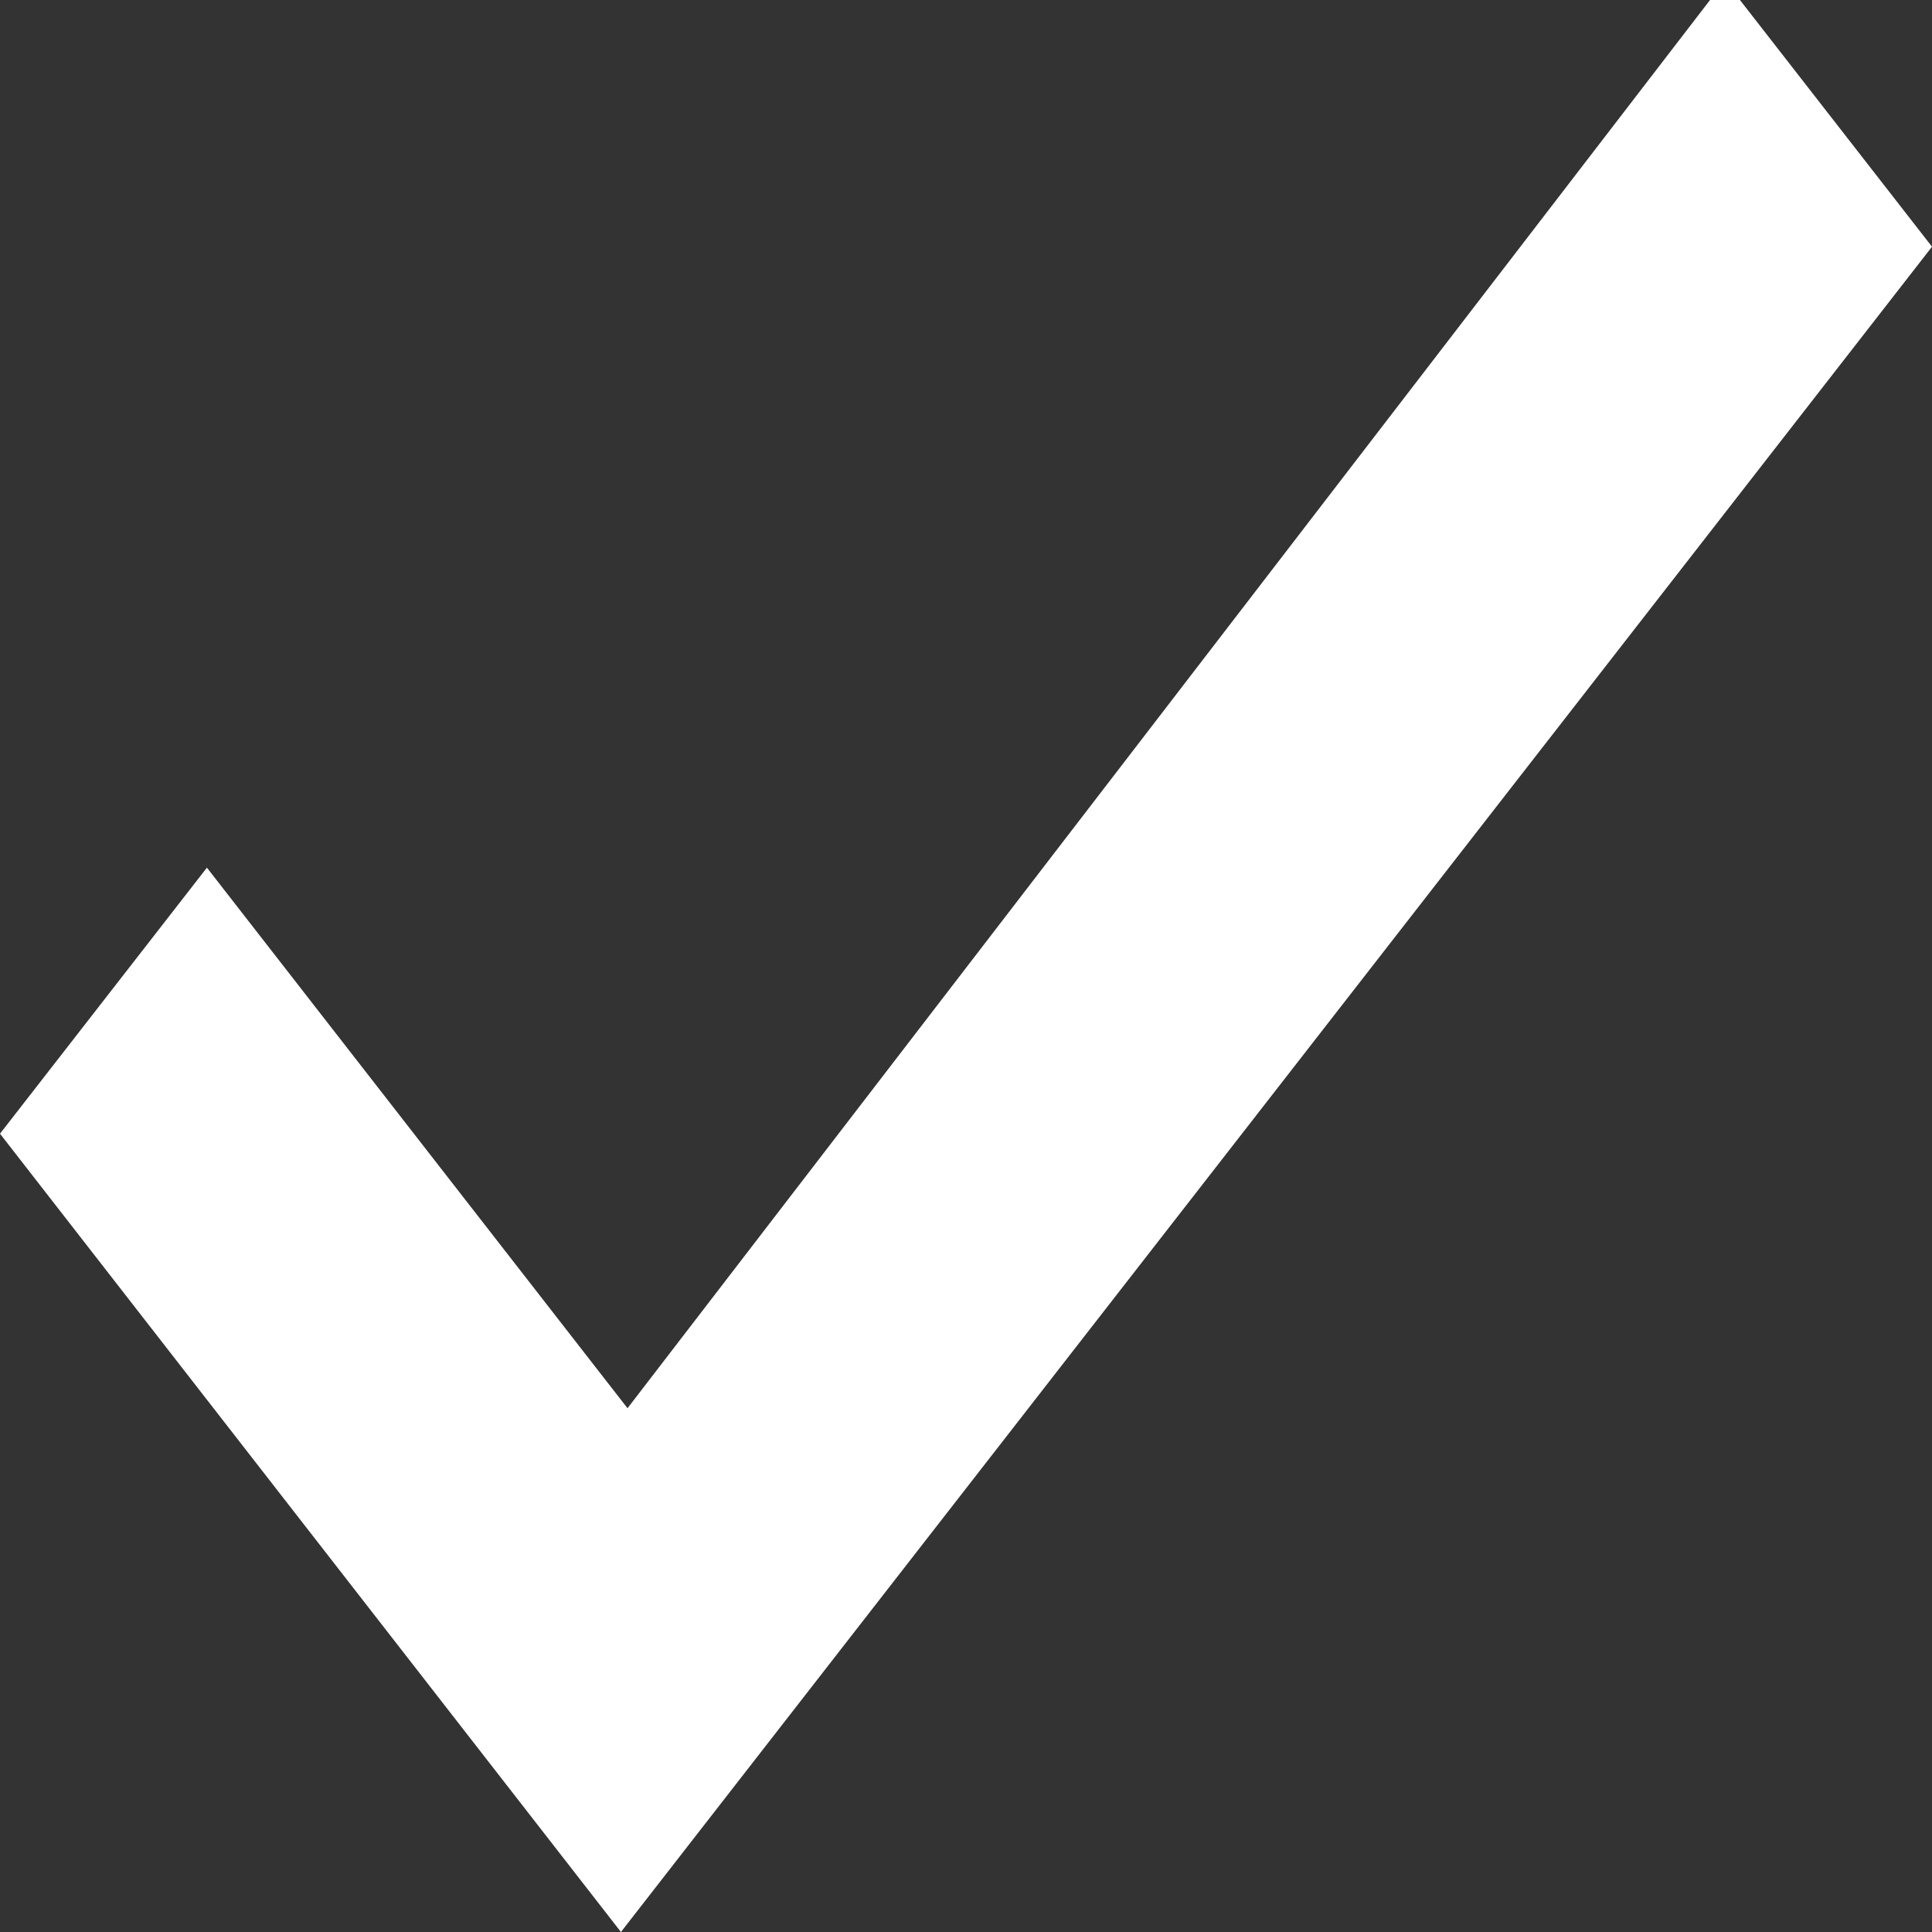 <svg xmlns="http://www.w3.org/2000/svg" xml:space="preserve" width="100%" height="100%" version="1.1" shape-rendering="geometricPrecision" text-rendering="geometricPrecision" image-rendering="optimizeQuality" fill-rule="evenodd" clip-rule="evenodd"
viewBox="0 0 10000 10000">
  <rect x="0" y="0" width="10000" height="10000" fill="#333333" stroke="none"/>
  <polygon fill="#FFFFFF"  points="3248,7289 8928,-100 10000,1277 3214,10000 0,5868 1071,4491 "/>
</svg>
